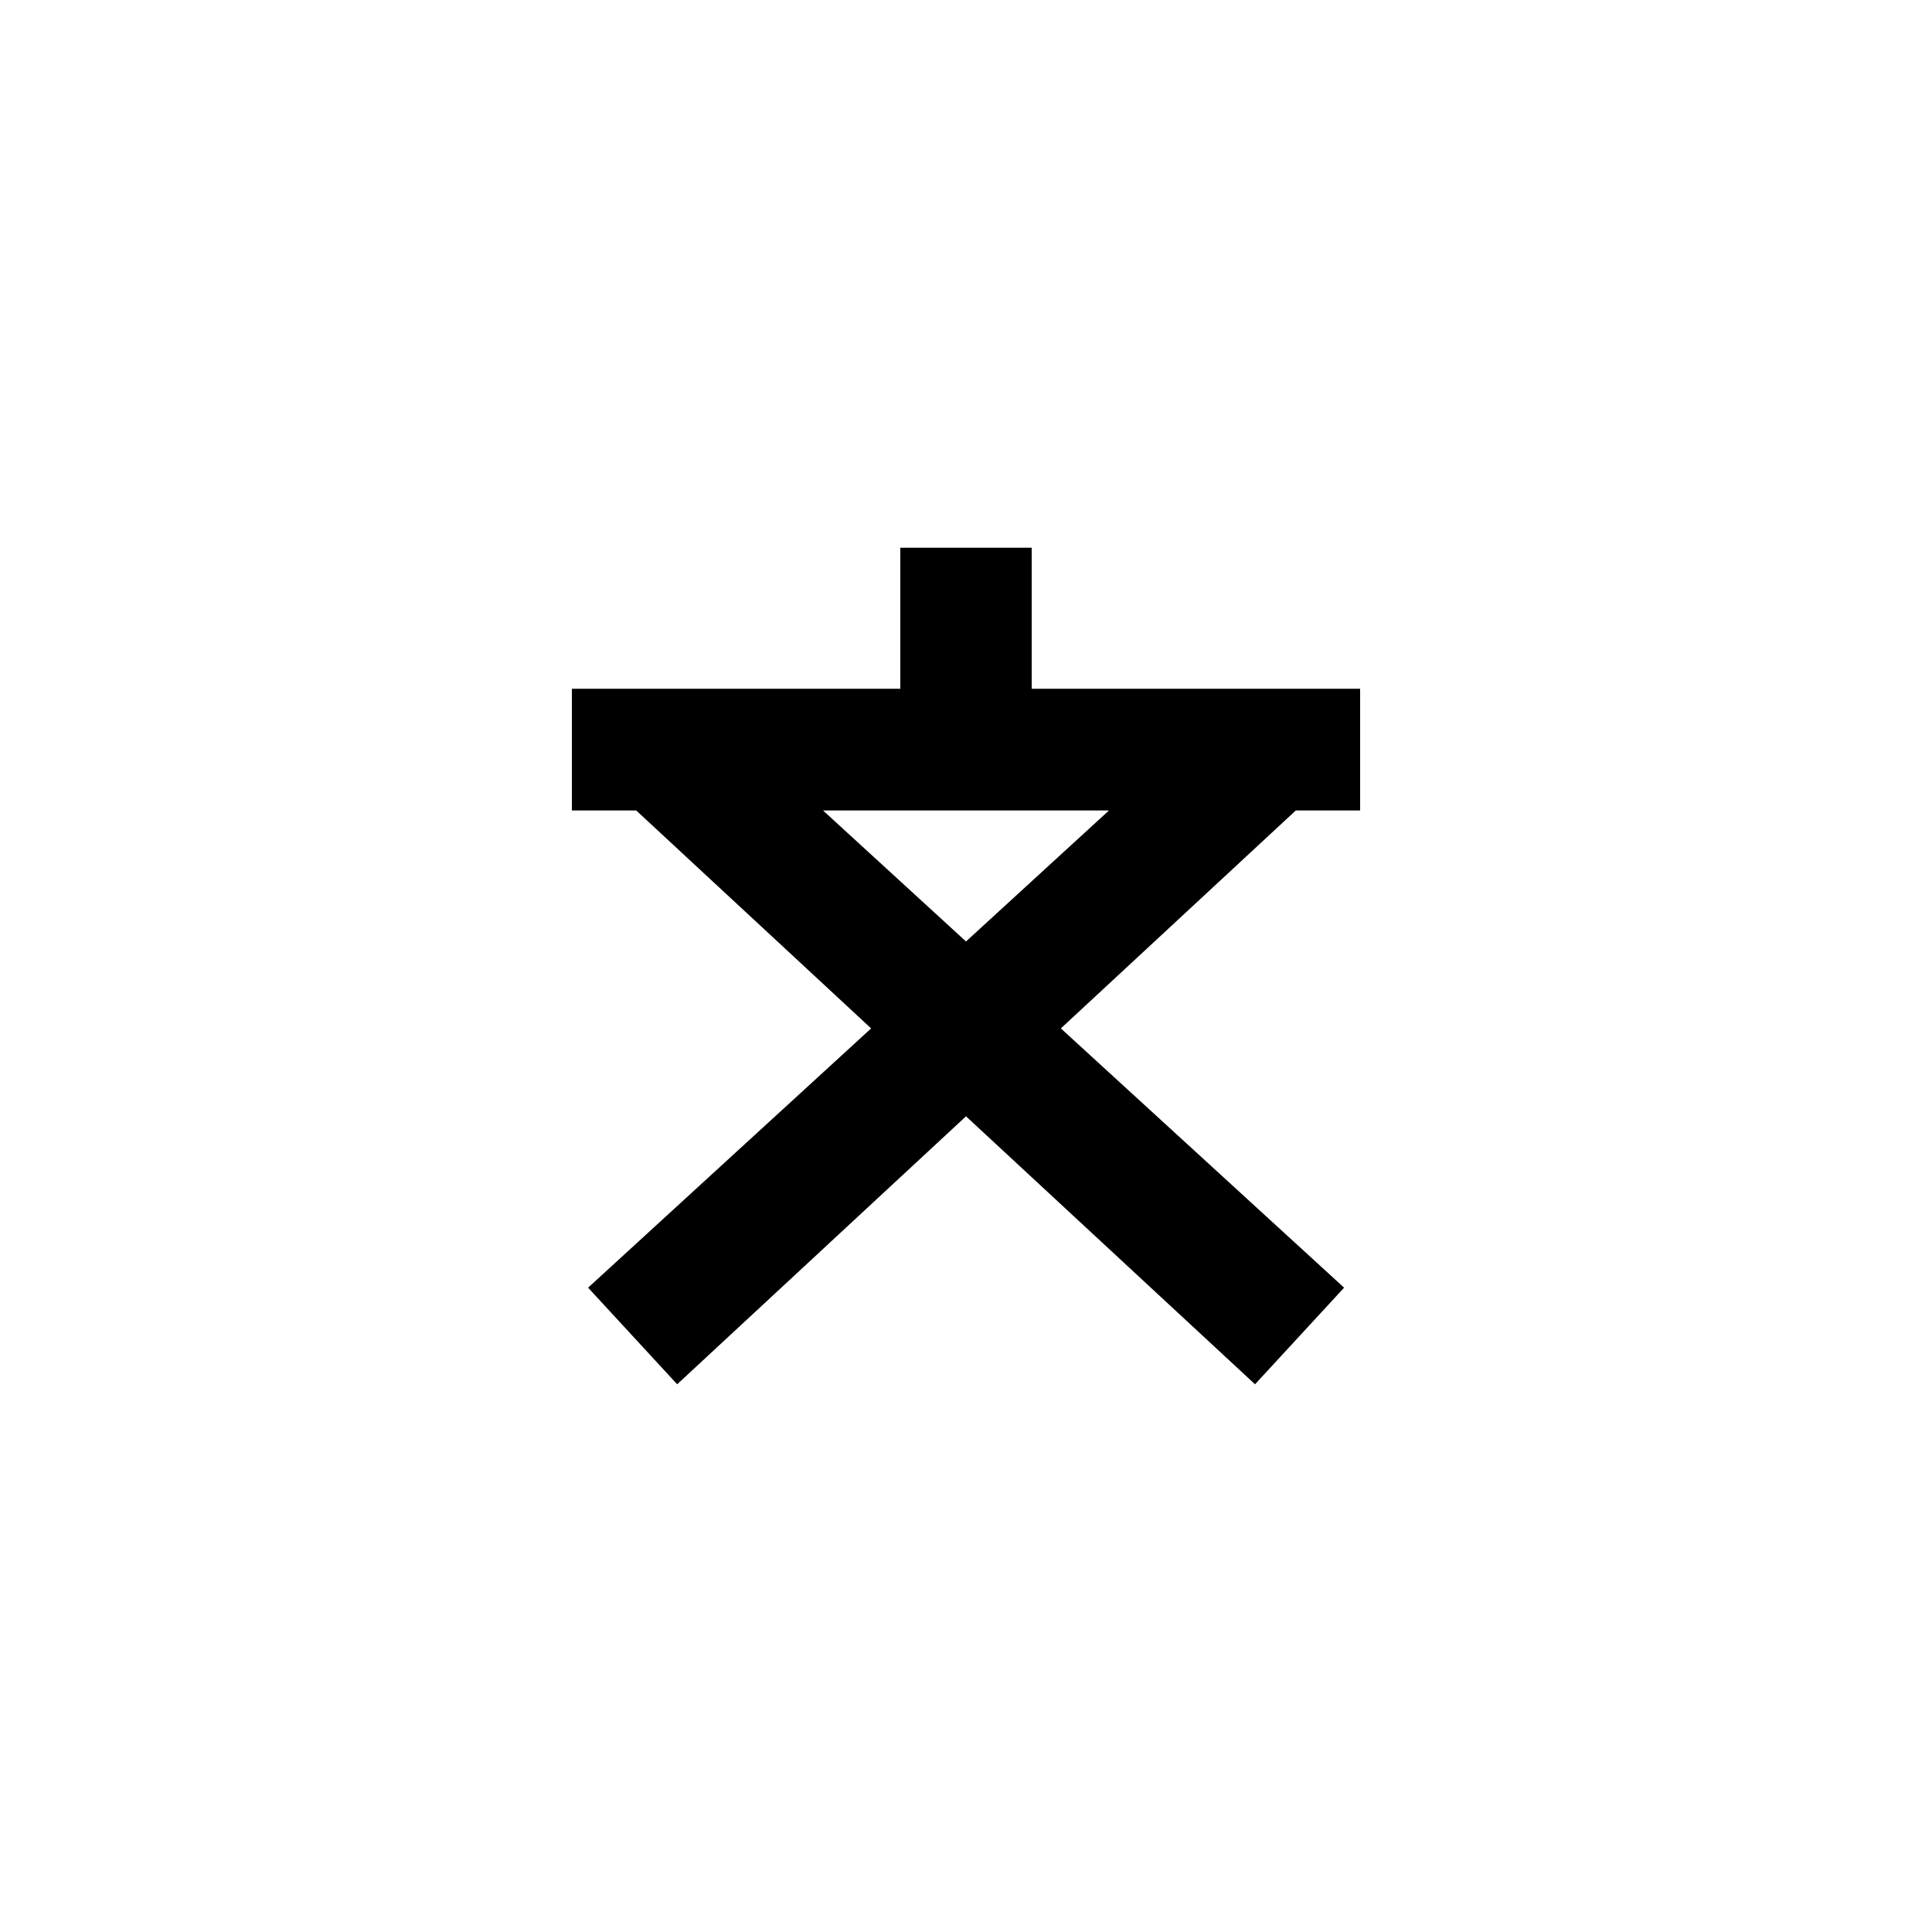 <?xml version="1.0" encoding="UTF-8"?> <!-- Generator: Adobe Illustrator 23.1.1, SVG Export Plug-In . SVG Version: 6.00 Build 0) --> <svg xmlns="http://www.w3.org/2000/svg" xmlns:xlink="http://www.w3.org/1999/xlink" id="icon" x="0px" y="0px" viewBox="0 0 1000 1000" style="enable-background:new 0 0 1000 1000;" xml:space="preserve"> <path d="M704,419.5v-63H534v-73h-68v73H296v63h33.3l121.6,112.8L304.4,666.5l46.1,50L500,577.8l149.6,138.7l46.1-50L549.1,532.3 l121.6-112.8H704z M500,487.3l-74-67.8h148L500,487.3z"></path> </svg> 